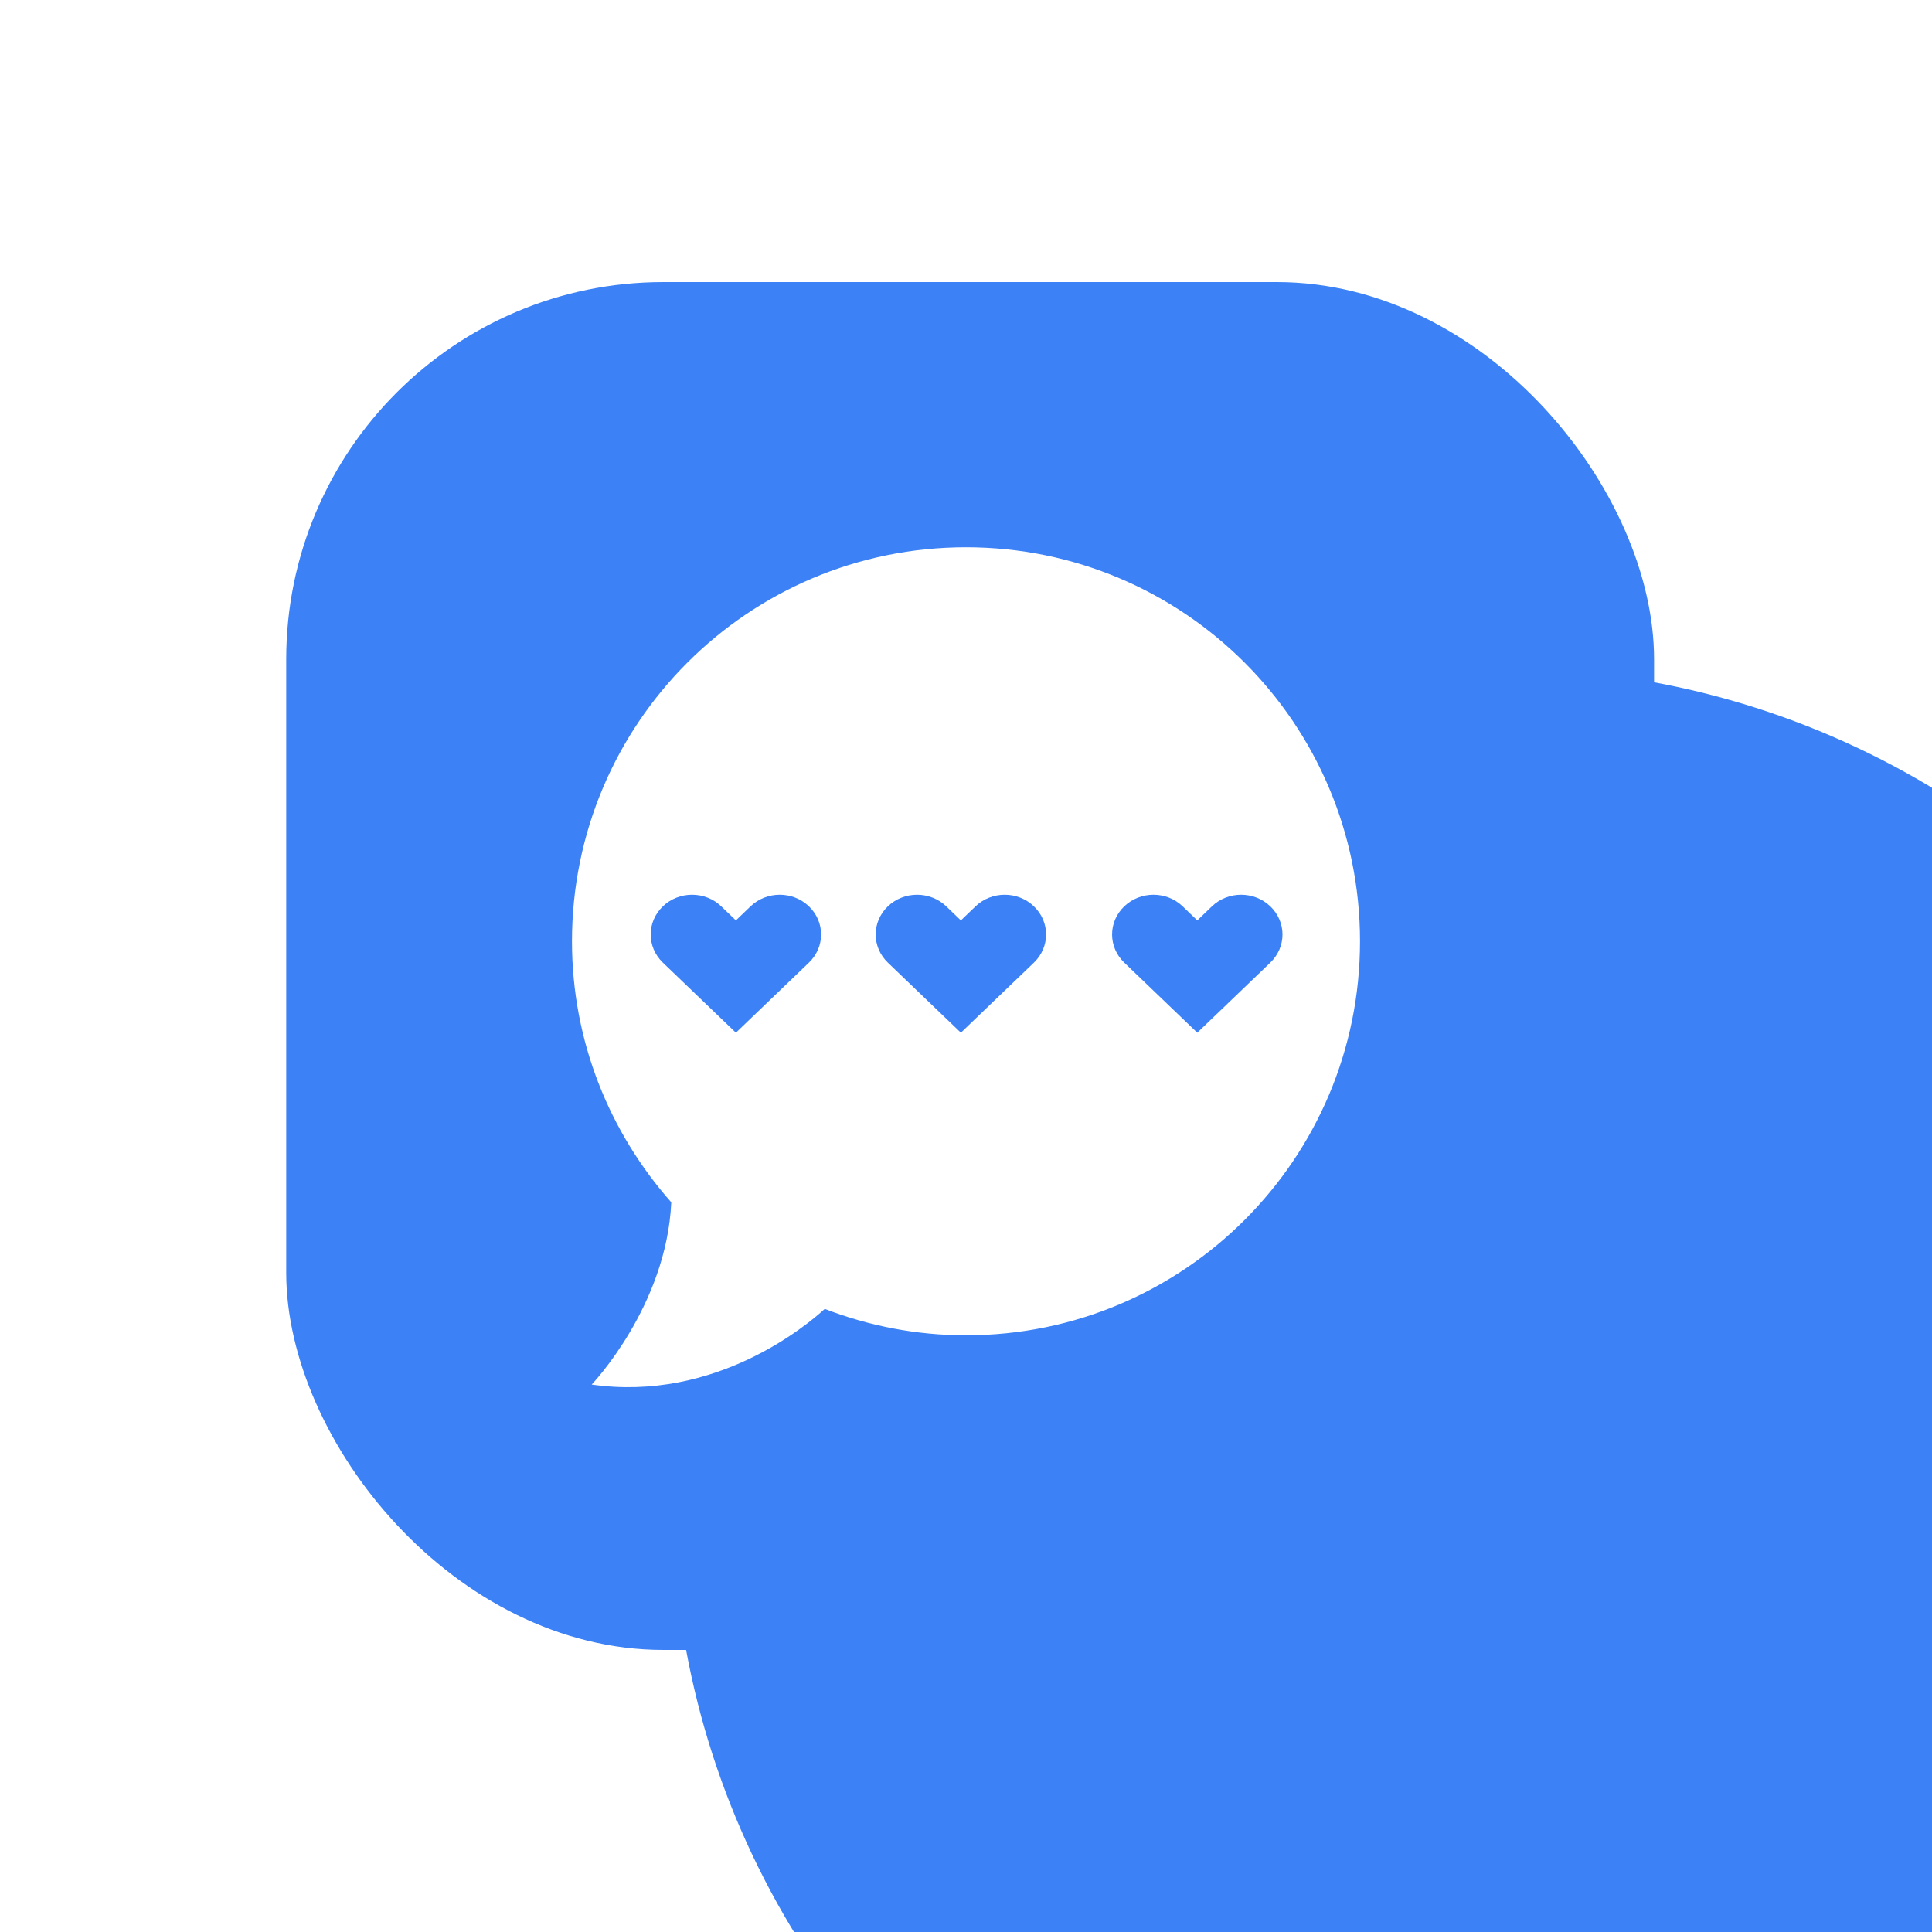 <svg width="500" height="500" viewBox="0 0 500 500" fill="none" xmlns="http://www.w3.org/2000/svg">
<g clip-path="url(#clip0_415_11620)">
<g filter="url(#filter0_f_415_11620)">
<circle cx="389" cy="388" r="215" fill="#3C82F6"/>
</g>
<g filter="url(#filter1_ii_415_11620)">
<rect x="73" y="73" width="354" height="354" rx="97.618" fill="#3C82F6"/>
</g>
<path d="M249.999 141.633C193.66 141.633 148.028 187.265 148.028 243.604C148.028 269.555 157.818 293.162 173.725 311.16C172.501 338.08 153.127 358.321 153.127 358.321C185.197 362.91 208.956 342.873 213.443 338.743C224.812 343.127 237.1 345.575 249.999 345.575C306.338 345.575 351.97 299.943 351.97 243.604C351.97 187.265 306.338 141.633 249.999 141.633Z" fill="white"/>
<path d="M209.364 234.579C205.183 230.552 198.402 230.552 194.222 234.579L190.449 238.199L186.676 234.579C182.495 230.552 175.714 230.552 171.533 234.579C167.352 238.607 167.352 245.082 171.533 249.11L190.449 267.261L209.364 249.11C213.545 245.082 213.545 238.607 209.364 234.579Z" fill="#3C82F6"/>
<path d="M267.59 234.579C263.409 230.552 256.628 230.552 252.447 234.579L248.674 238.199L244.901 234.579C240.721 230.552 233.939 230.552 229.759 234.579C225.578 238.607 225.578 245.082 229.759 249.11L248.674 267.261L267.59 249.11C271.771 245.082 271.771 238.607 267.59 234.579Z" fill="#3C82F6"/>
<path d="M328.772 234.579C324.592 230.552 317.811 230.552 313.63 234.579L309.857 238.199L306.084 234.579C301.903 230.552 295.122 230.552 290.941 234.579C286.76 238.607 286.76 245.082 290.941 249.11L309.857 267.261L328.772 249.11C332.953 245.082 332.953 238.607 328.772 234.579Z" fill="#3C82F6"/>
</g>
<defs>
<filter id="filter0_f_415_11620" x="-18.1" y="-19.1" width="814.2" height="814.2" filterUnits="userSpaceOnUse" color-interpolation-filters="sRGB">
<feFlood flood-opacity="0" result="BackgroundImageFix"/>
<feBlend mode="normal" in="SourceGraphic" in2="BackgroundImageFix" result="shape"/>
<feGaussianBlur stdDeviation="96.05" result="effect1_foregroundBlur_415_11620"/>
</filter>
<filter id="filter1_ii_415_11620" x="68.709" y="73" width="363.655" height="354" filterUnits="userSpaceOnUse" color-interpolation-filters="sRGB">
<feFlood flood-opacity="0" result="BackgroundImageFix"/>
<feBlend mode="normal" in="SourceGraphic" in2="BackgroundImageFix" result="shape"/>
<feColorMatrix in="SourceAlpha" type="matrix" values="0 0 0 0 0 0 0 0 0 0 0 0 0 0 0 0 0 0 127 0" result="hardAlpha"/>
<feOffset dx="5.364"/>
<feGaussianBlur stdDeviation="4.291"/>
<feComposite in2="hardAlpha" operator="arithmetic" k2="-1" k3="1"/>
<feColorMatrix type="matrix" values="0 0 0 0 1 0 0 0 0 1 0 0 0 0 1 0 0 0 0.28 0"/>
<feBlend mode="normal" in2="shape" result="effect1_innerShadow_415_11620"/>
<feColorMatrix in="SourceAlpha" type="matrix" values="0 0 0 0 0 0 0 0 0 0 0 0 0 0 0 0 0 0 127 0" result="hardAlpha"/>
<feOffset dx="-4.291"/>
<feGaussianBlur stdDeviation="4.291"/>
<feComposite in2="hardAlpha" operator="arithmetic" k2="-1" k3="1"/>
<feColorMatrix type="matrix" values="0 0 0 0 0 0 0 0 0 0 0 0 0 0 0 0 0 0 0.5 0"/>
<feBlend mode="normal" in2="effect1_innerShadow_415_11620" result="effect2_innerShadow_415_11620"/>
</filter>
<clipPath id="clip0_415_11620">
<rect width="500" height="500" fill="white"/>
</clipPath>
</defs>
</svg>
